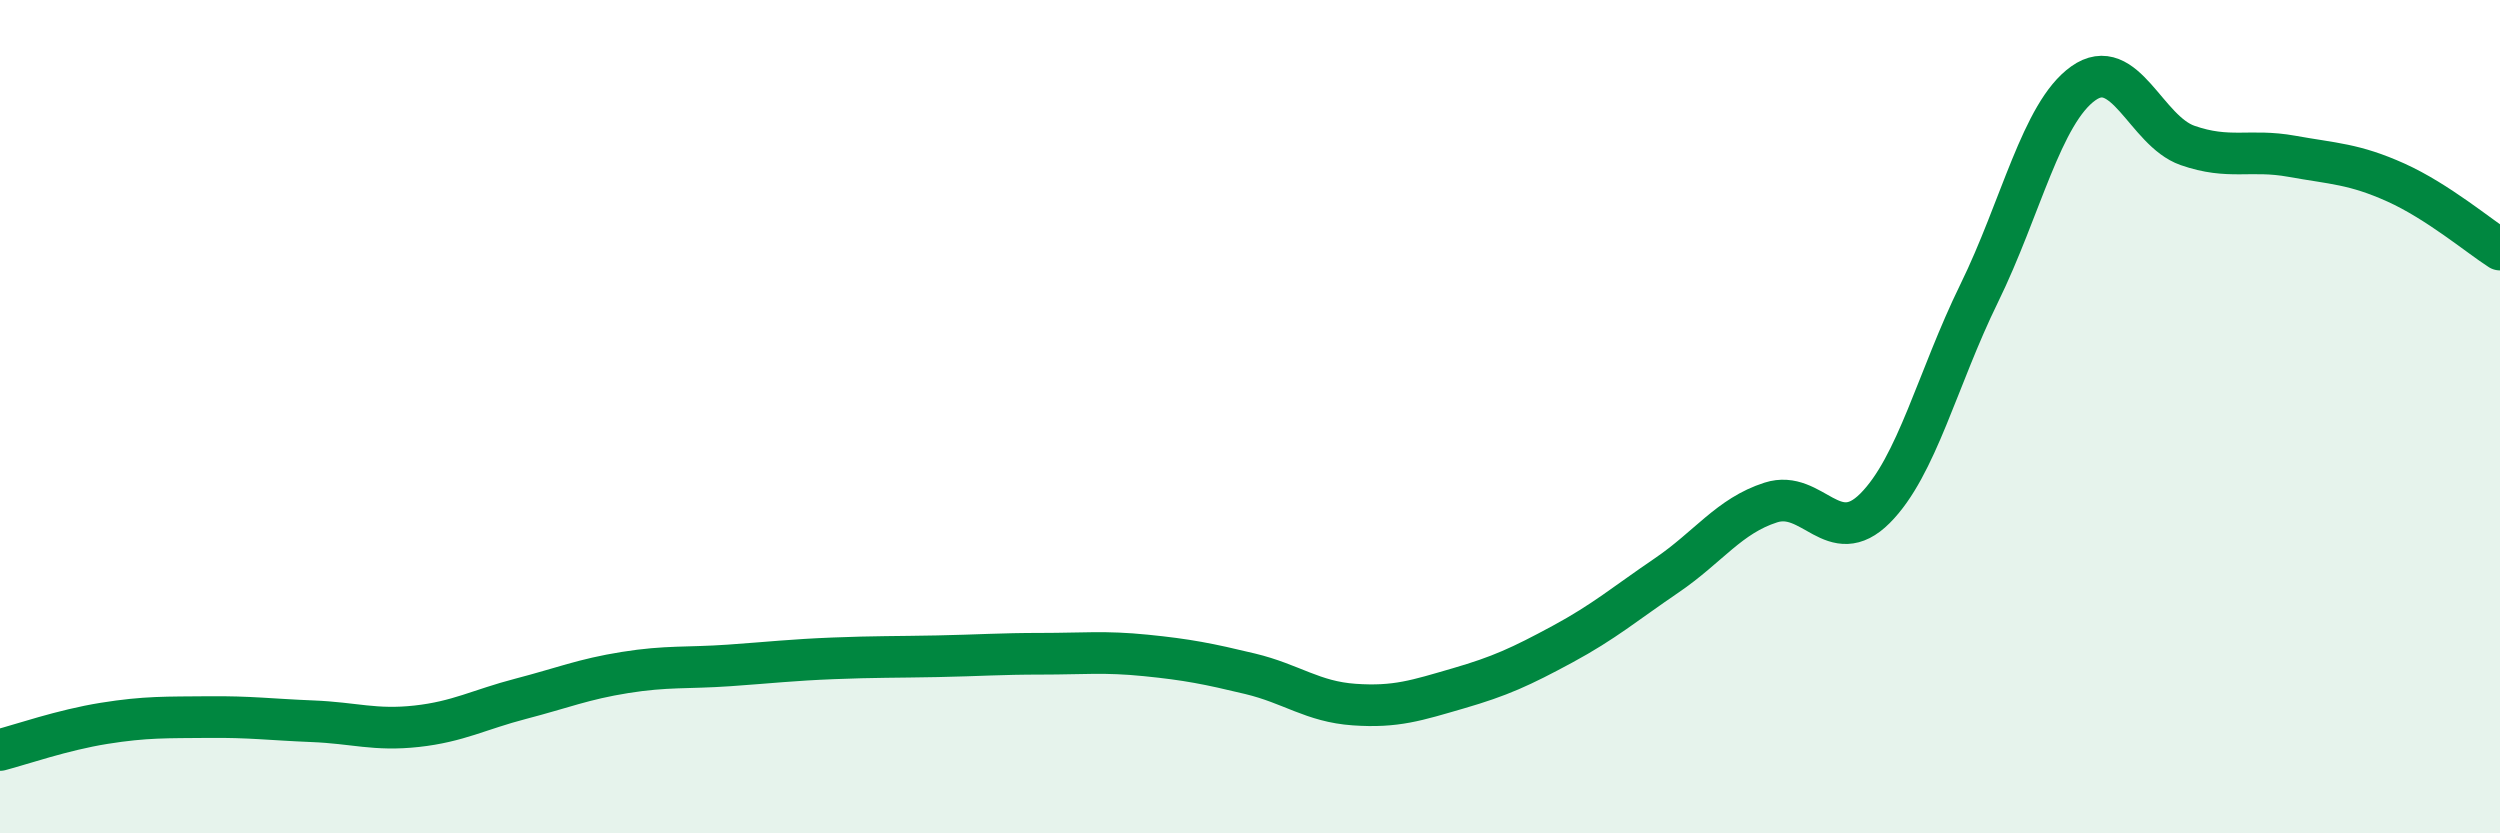 
    <svg width="60" height="20" viewBox="0 0 60 20" xmlns="http://www.w3.org/2000/svg">
      <path
        d="M 0,18 C 0.5,17.87 1.5,17.52 2.5,17.36 C 3.5,17.2 4,17.22 5,17.21 C 6,17.2 6.5,17.27 7.5,17.31 C 8.5,17.35 9,17.54 10,17.43 C 11,17.32 11.5,17.03 12.5,16.77 C 13.5,16.51 14,16.3 15,16.14 C 16,15.98 16.5,16.04 17.5,15.97 C 18.5,15.9 19,15.84 20,15.8 C 21,15.76 21.5,15.77 22.5,15.75 C 23.5,15.73 24,15.69 25,15.69 C 26,15.69 26.5,15.63 27.5,15.73 C 28.5,15.83 29,15.93 30,16.17 C 31,16.41 31.5,16.84 32.5,16.91 C 33.5,16.98 34,16.81 35,16.52 C 36,16.23 36.5,16 37.5,15.46 C 38.5,14.92 39,14.49 40,13.81 C 41,13.13 41.5,12.38 42.5,12.06 C 43.5,11.74 44,13.2 45,12.2 C 46,11.2 46.5,9.08 47.5,7.04 C 48.5,5 49,2.71 50,2 C 51,1.29 51.5,3.14 52.5,3.49 C 53.5,3.84 54,3.57 55,3.75 C 56,3.93 56.5,3.93 57.5,4.38 C 58.5,4.83 59.5,5.67 60,5.99L60 20L0 20Z"
        fill="#008740"
        opacity="0.1"
        stroke-linecap="round"
        stroke-linejoin="round"
      />
      <path
        d="M 0,18 C 0.5,17.87 1.5,17.52 2.5,17.36 C 3.5,17.2 4,17.22 5,17.21 C 6,17.2 6.5,17.27 7.5,17.31 C 8.5,17.35 9,17.54 10,17.43 C 11,17.32 11.5,17.03 12.5,16.77 C 13.5,16.51 14,16.3 15,16.14 C 16,15.98 16.5,16.04 17.5,15.97 C 18.5,15.9 19,15.84 20,15.8 C 21,15.76 21.5,15.77 22.5,15.75 C 23.5,15.73 24,15.69 25,15.69 C 26,15.69 26.5,15.63 27.5,15.73 C 28.5,15.83 29,15.93 30,16.17 C 31,16.41 31.5,16.84 32.5,16.91 C 33.5,16.98 34,16.81 35,16.52 C 36,16.23 36.5,16 37.5,15.46 C 38.5,14.92 39,14.49 40,13.81 C 41,13.13 41.5,12.38 42.5,12.06 C 43.5,11.74 44,13.2 45,12.2 C 46,11.2 46.5,9.08 47.5,7.04 C 48.5,5 49,2.71 50,2 C 51,1.29 51.5,3.14 52.5,3.49 C 53.5,3.84 54,3.57 55,3.75 C 56,3.93 56.5,3.93 57.5,4.38 C 58.5,4.83 59.5,5.67 60,5.99"
        stroke="#008740"
        stroke-width="1"
        fill="none"
        stroke-linecap="round"
        stroke-linejoin="round"
      />
    </svg>
  